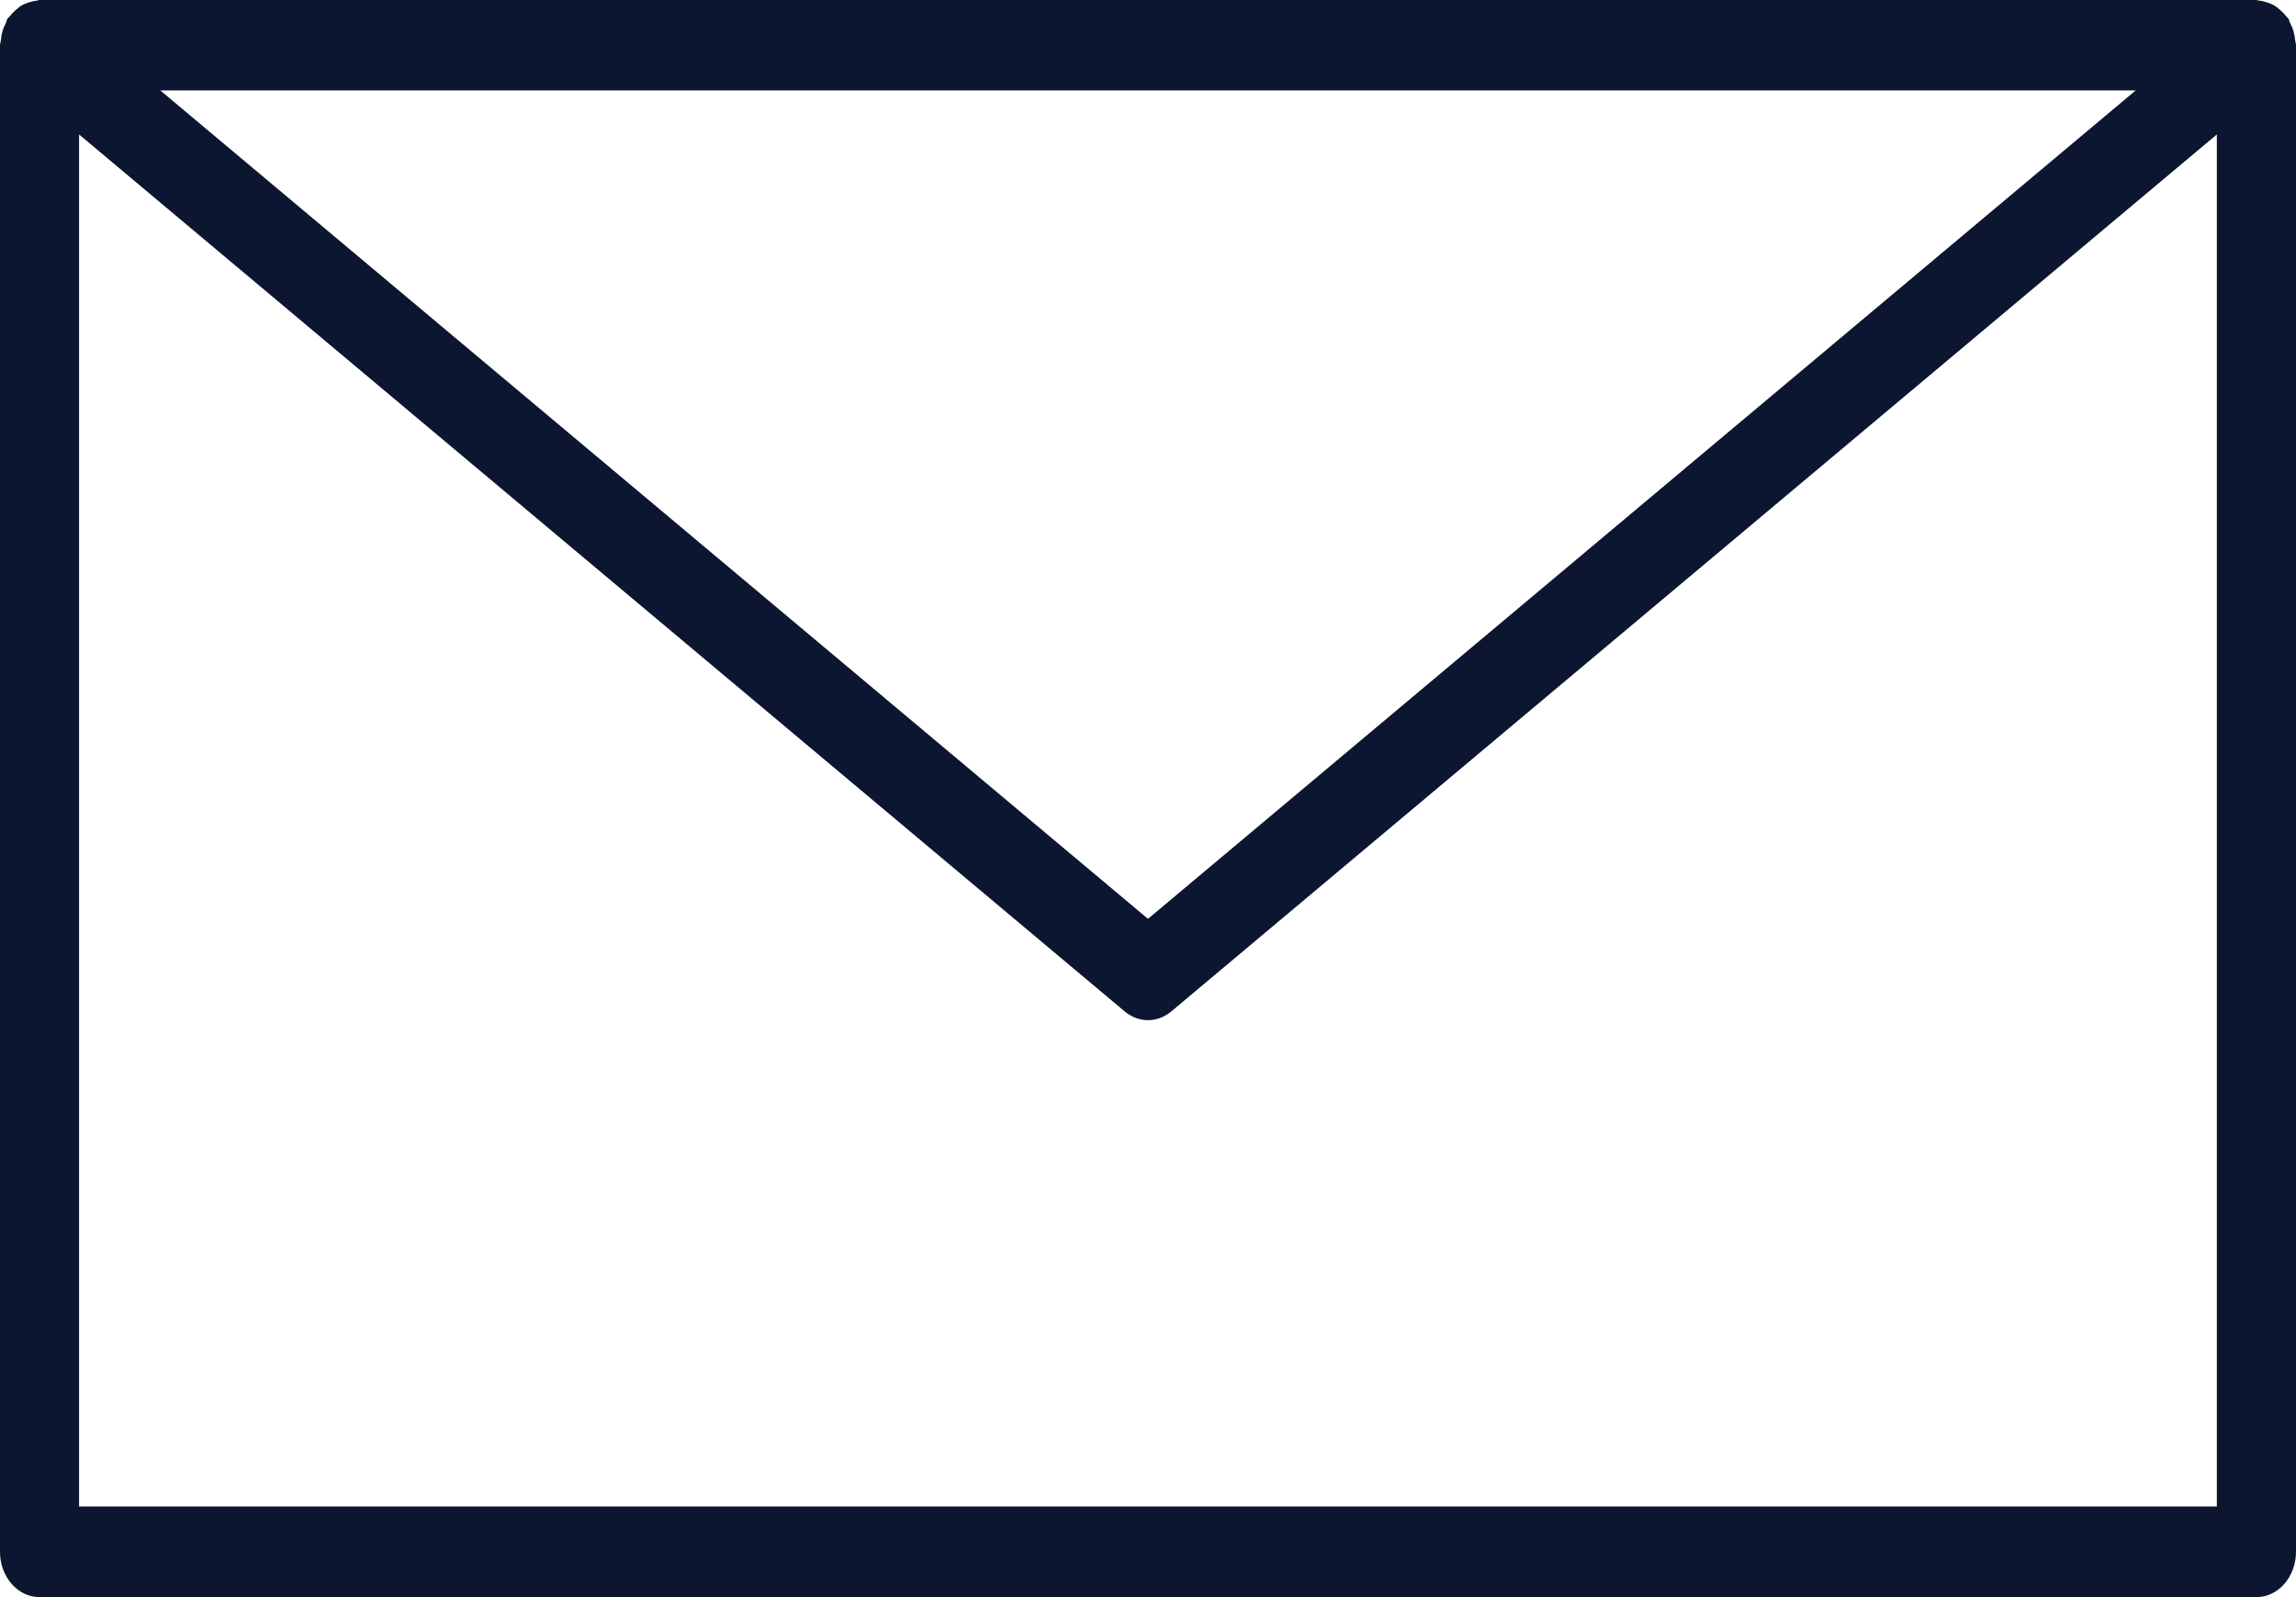<svg width="23" height="16" viewBox="0 0 23 16" fill="none" xmlns="http://www.w3.org/2000/svg">
<path d="M22.991 0.401C22.988 0.372 22.984 0.345 22.976 0.317C22.967 0.285 22.955 0.256 22.94 0.228C22.933 0.214 22.931 0.198 22.923 0.185C22.917 0.176 22.908 0.172 22.902 0.164C22.884 0.139 22.863 0.119 22.841 0.1C22.821 0.082 22.802 0.066 22.78 0.053C22.759 0.041 22.737 0.033 22.714 0.026C22.686 0.016 22.659 0.008 22.63 0.006C22.621 0.005 22.613 0 22.604 0H0.396C0.386 0 0.377 0.006 0.368 0.007C0.339 0.009 0.313 0.016 0.286 0.025C0.263 0.033 0.241 0.041 0.219 0.053C0.197 0.066 0.177 0.083 0.157 0.101C0.136 0.12 0.116 0.139 0.099 0.162C0.092 0.171 0.083 0.176 0.076 0.185C0.067 0.2 0.065 0.217 0.058 0.232C0.044 0.258 0.033 0.284 0.025 0.314C0.016 0.344 0.012 0.373 0.009 0.404C0.007 0.421 0 0.436 0 0.453V15.546C0 15.796 0.177 16 0.396 16H22.604C22.822 16 23 15.796 23 15.546V0.453C23 0.435 22.993 0.419 22.991 0.401ZM21.394 0.906L11.5 9.205L1.606 0.906H21.394ZM22.207 15.092H0.792V1.347L11.266 10.132C11.336 10.191 11.418 10.22 11.5 10.22C11.582 10.22 11.664 10.191 11.734 10.132L22.207 1.347V15.092Z" fill="#0C1631"/>
</svg>
